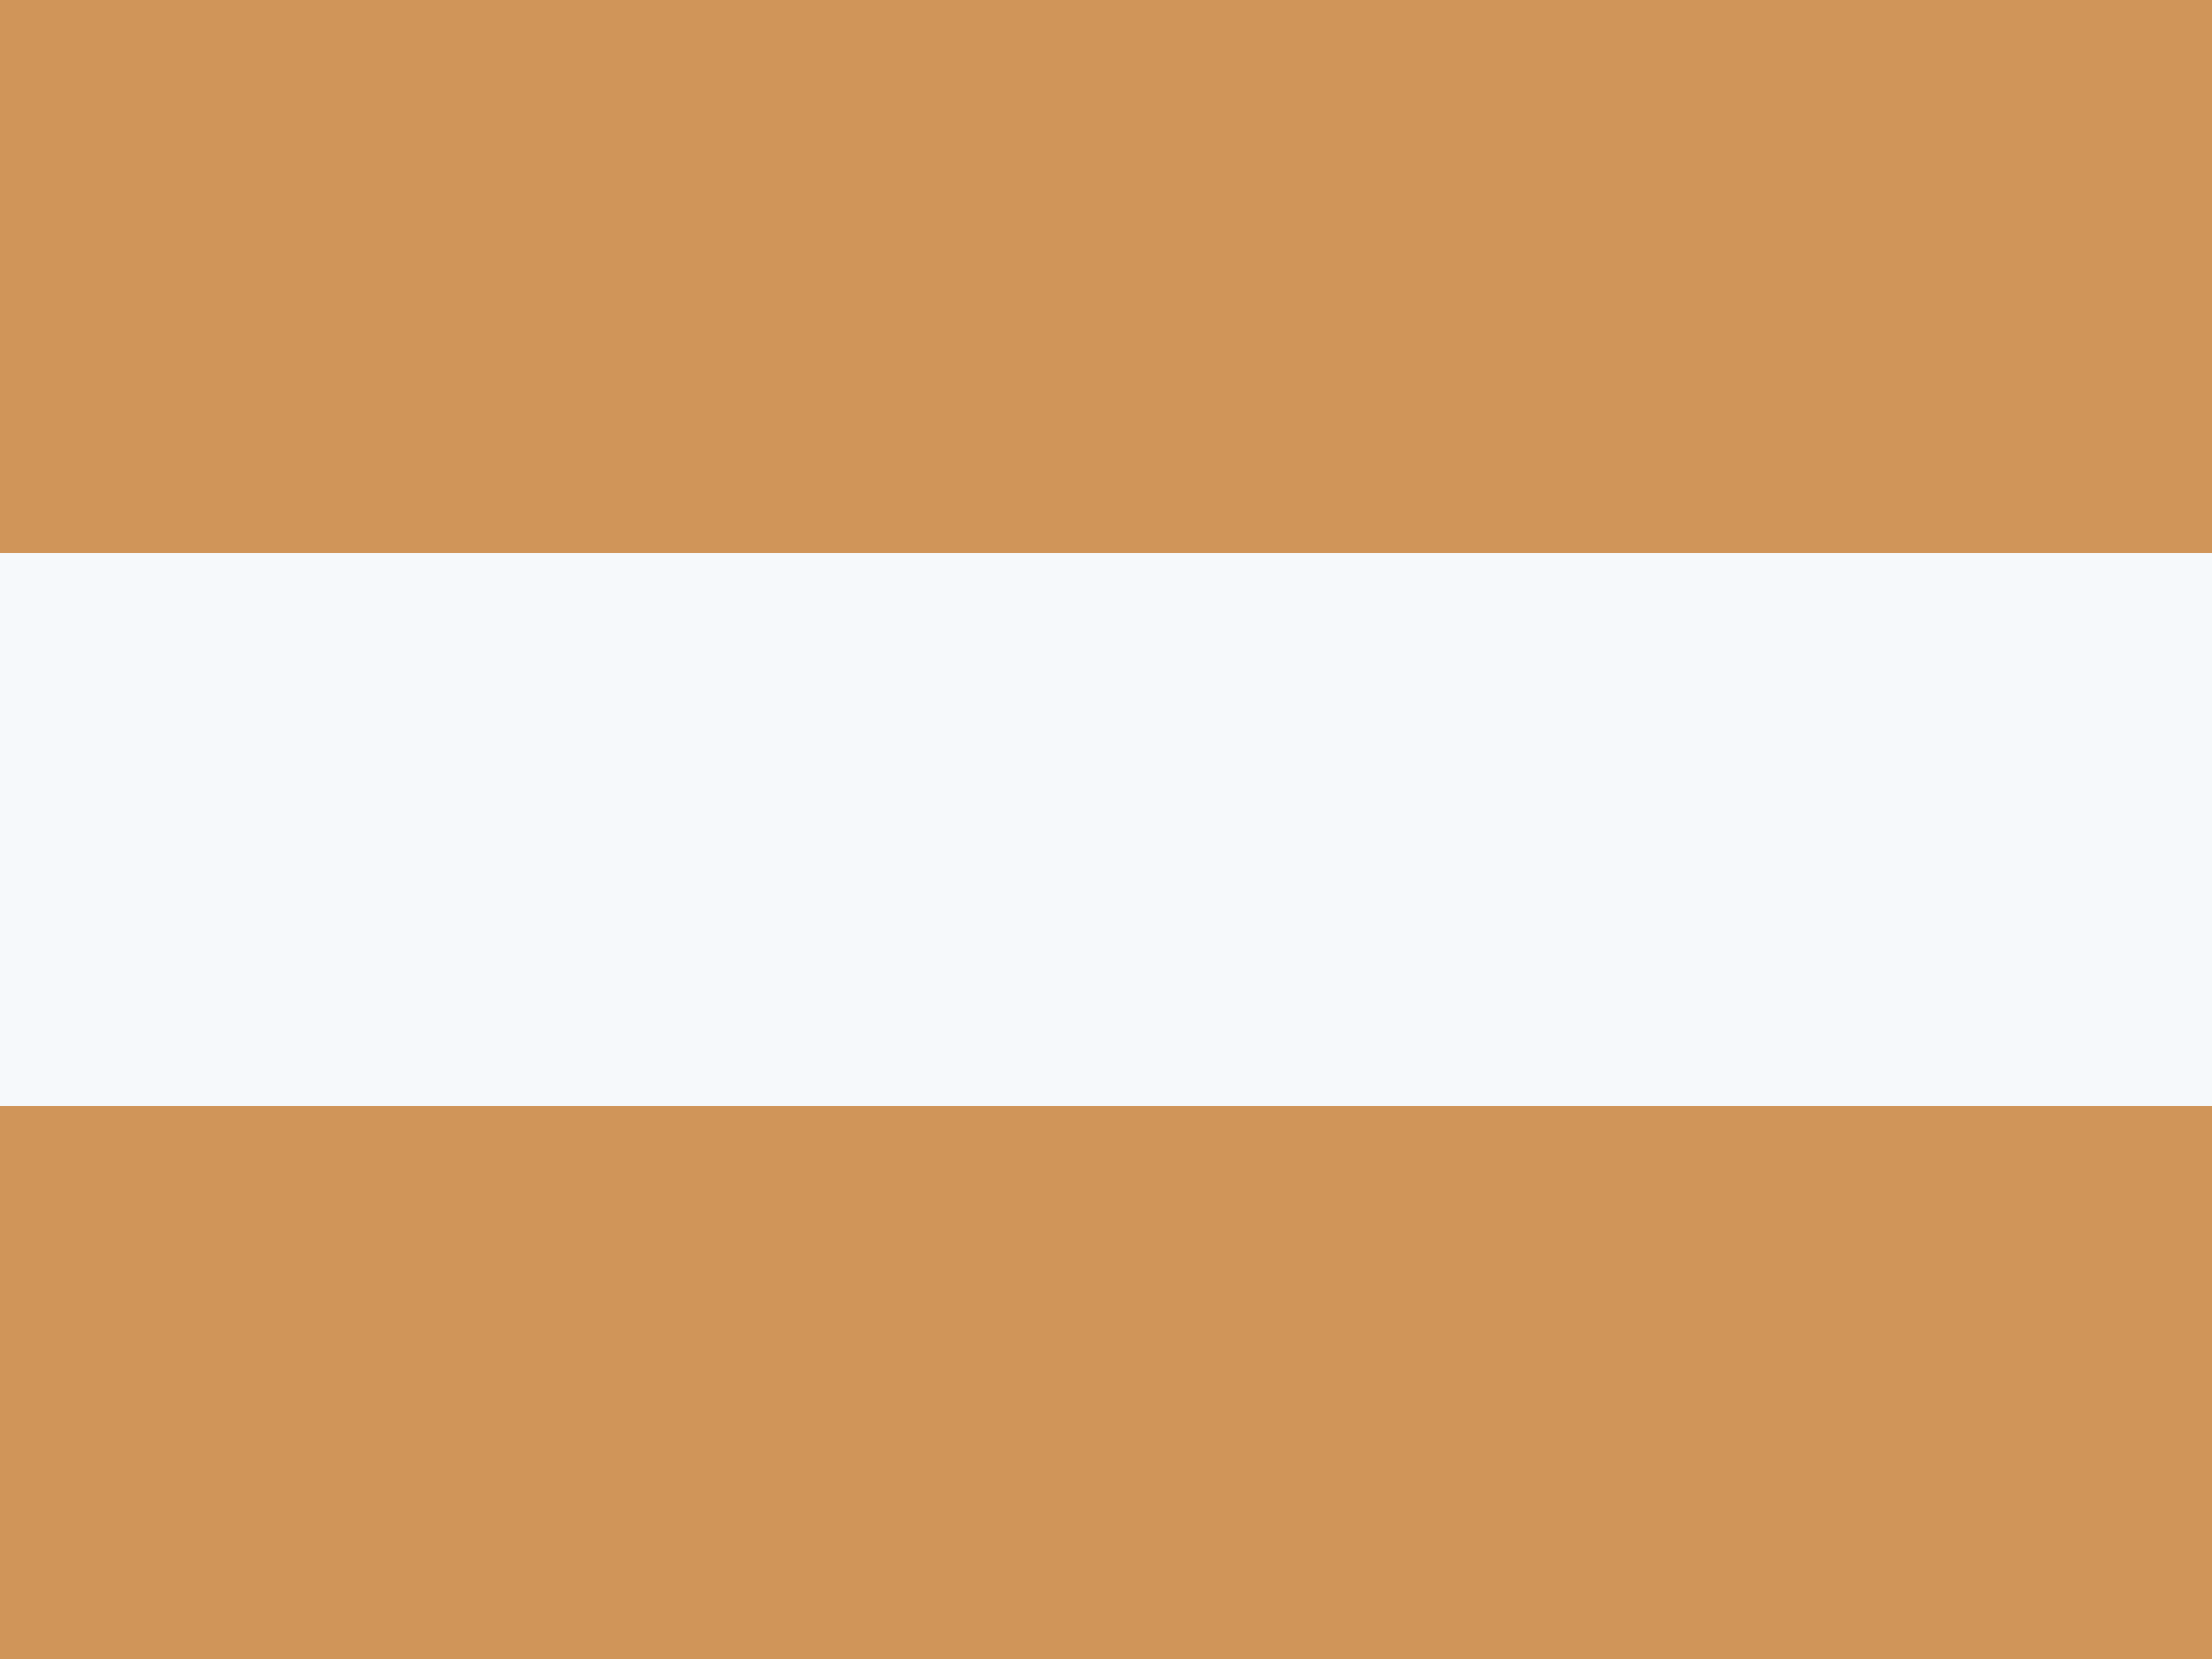 <?xml version="1.0" encoding="UTF-8"?>
<svg xmlns="http://www.w3.org/2000/svg" width="32" height="24" viewBox="0 0 32 24"><rect x="0" y="0" width="32" height="24" fill="#333333" stroke="none"/><rect width="32" height="8" y="0" fill="#D09559"/><rect width="32" height="8" y="8" fill="#F6F9FB"/><rect width="32" height="8" y="16" fill="#D09559"/></svg>